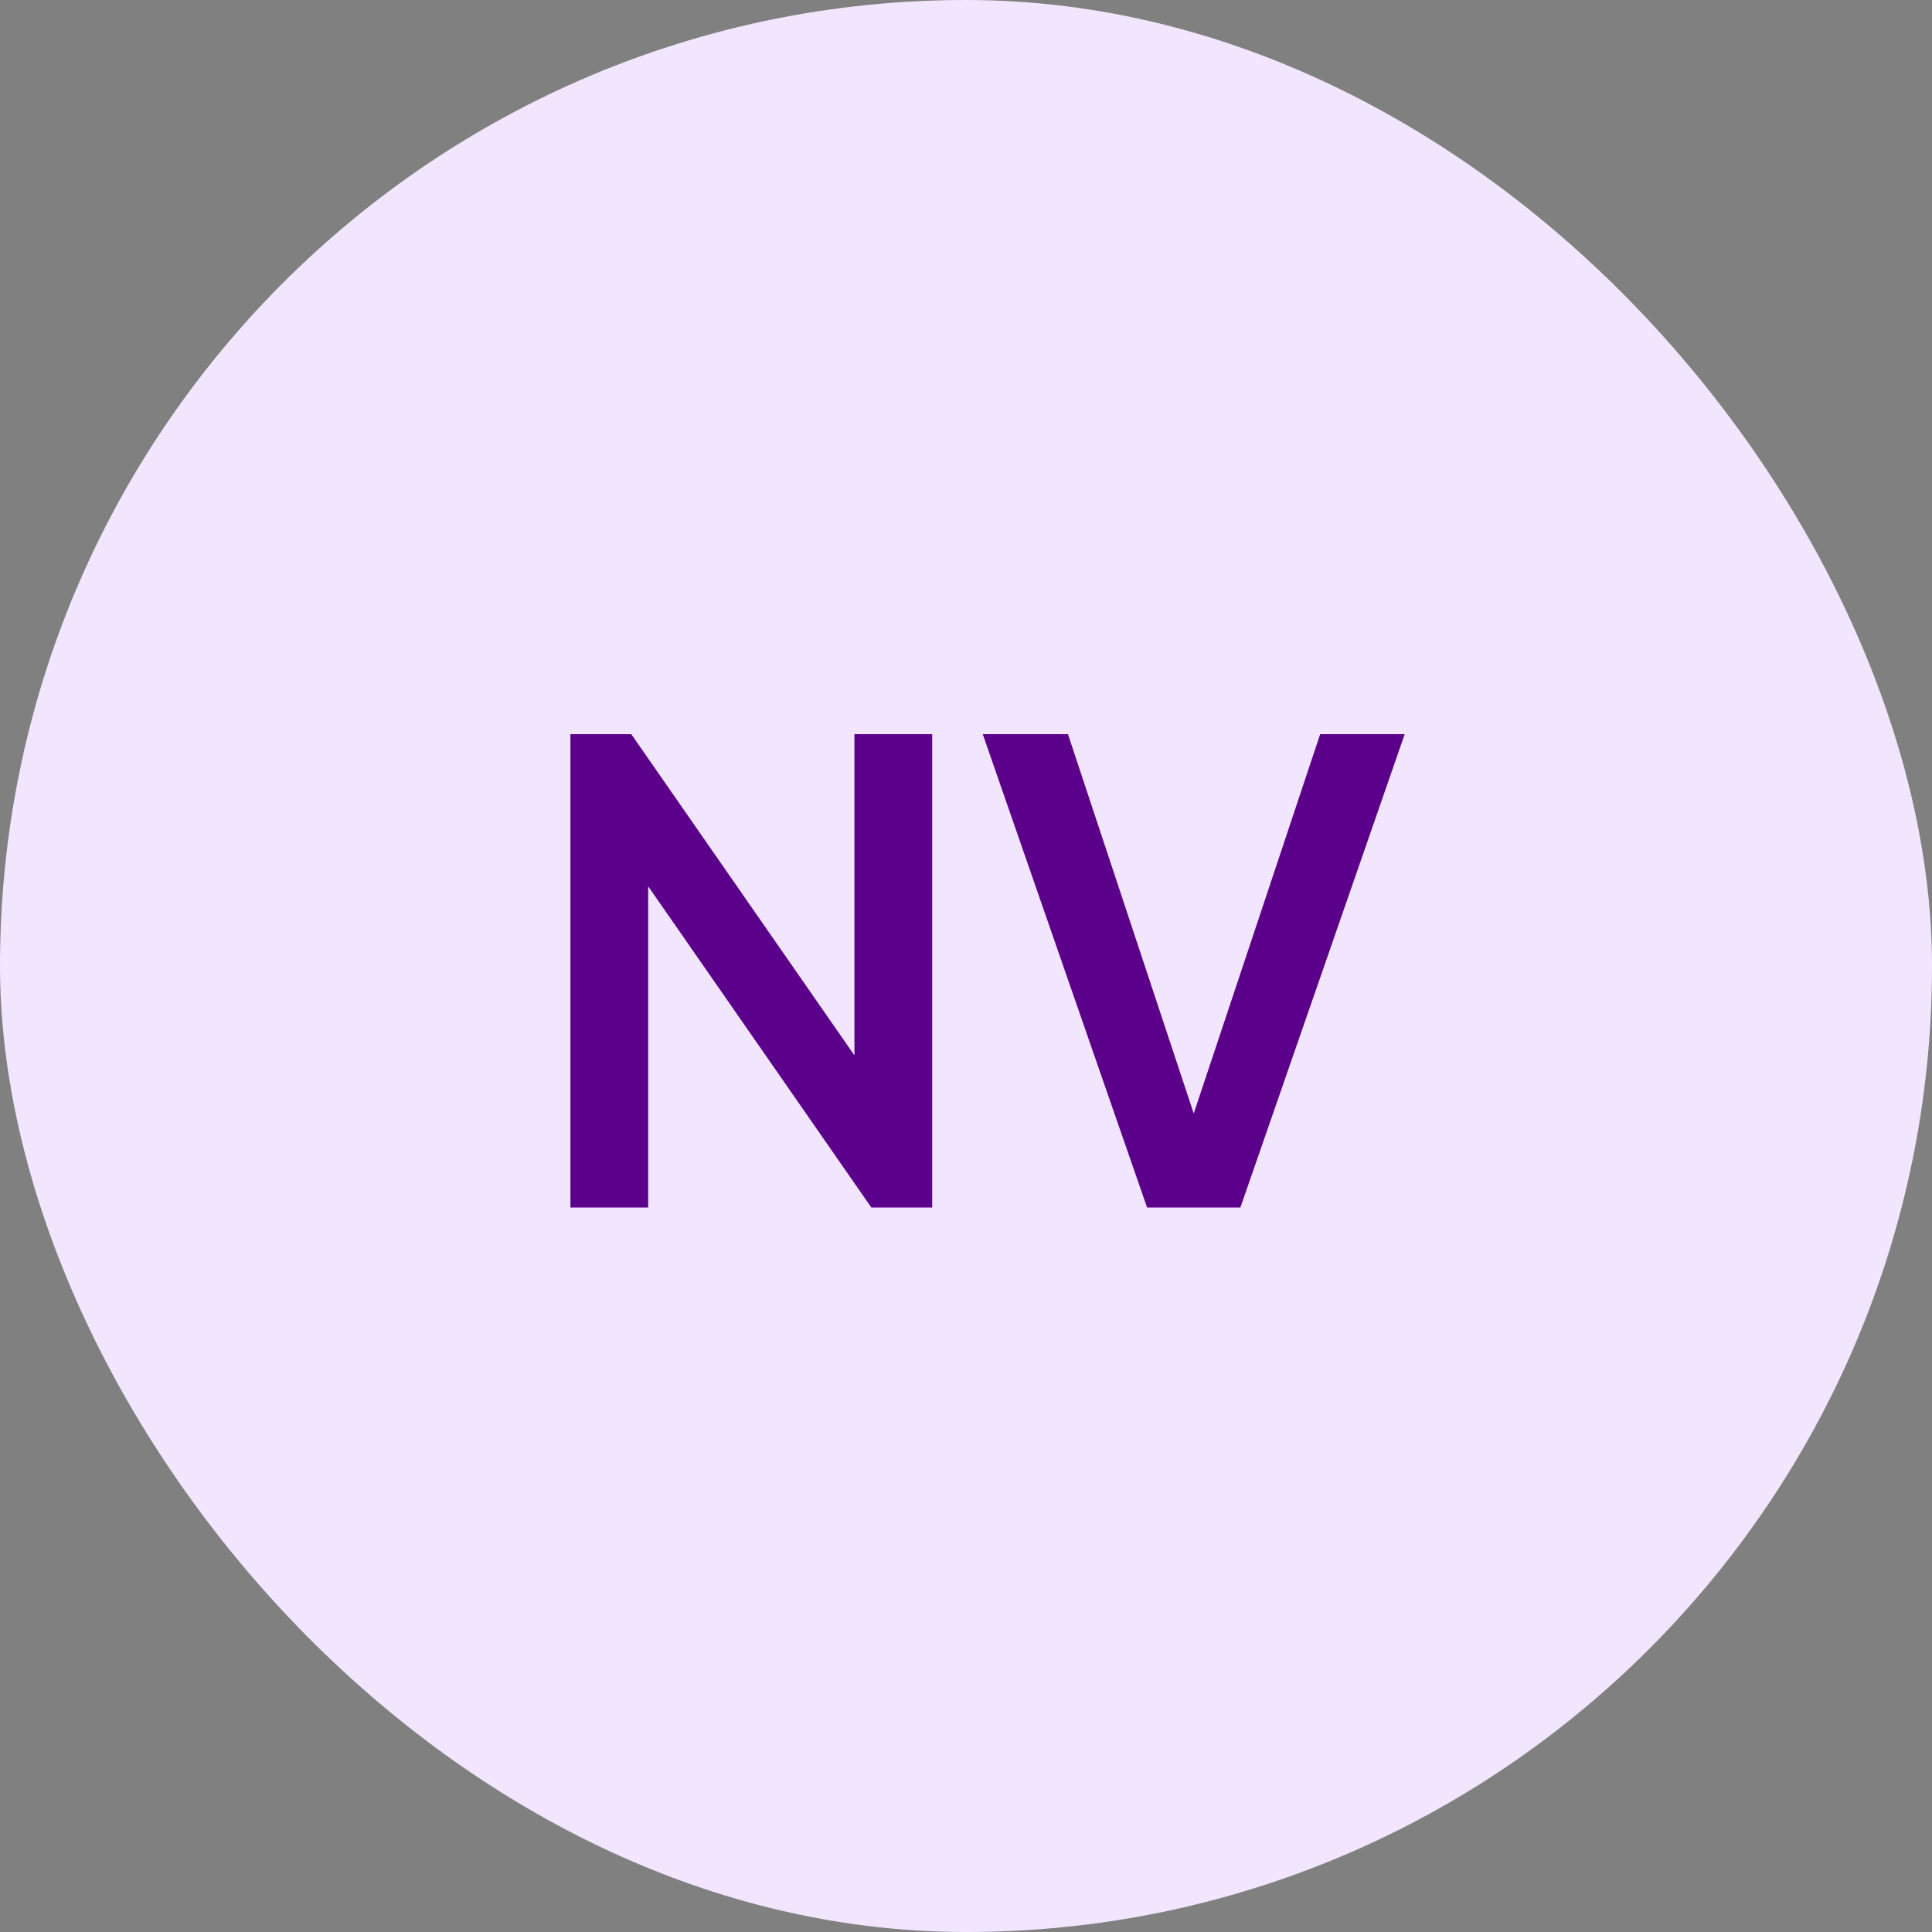 <svg width="40" height="40" viewBox="0 0 40 40" fill="none" xmlns="http://www.w3.org/2000/svg">
<rect x="0" y="0" width="40" height="40" fill="#808080" stroke="none"/>
<rect width="40" height="40" rx="20" fill="#F2E6FF"/>
<path d="M17.69 15.2H19.3V25H18.04L13.42 18.35V25H11.81V15.2H13.07L17.69 21.85V15.2ZM23.749 25L20.347 15.2H22.111L24.715 23.054L27.333 15.2H29.083L25.681 25H23.749Z" fill="#5B008B"/>
</svg>
